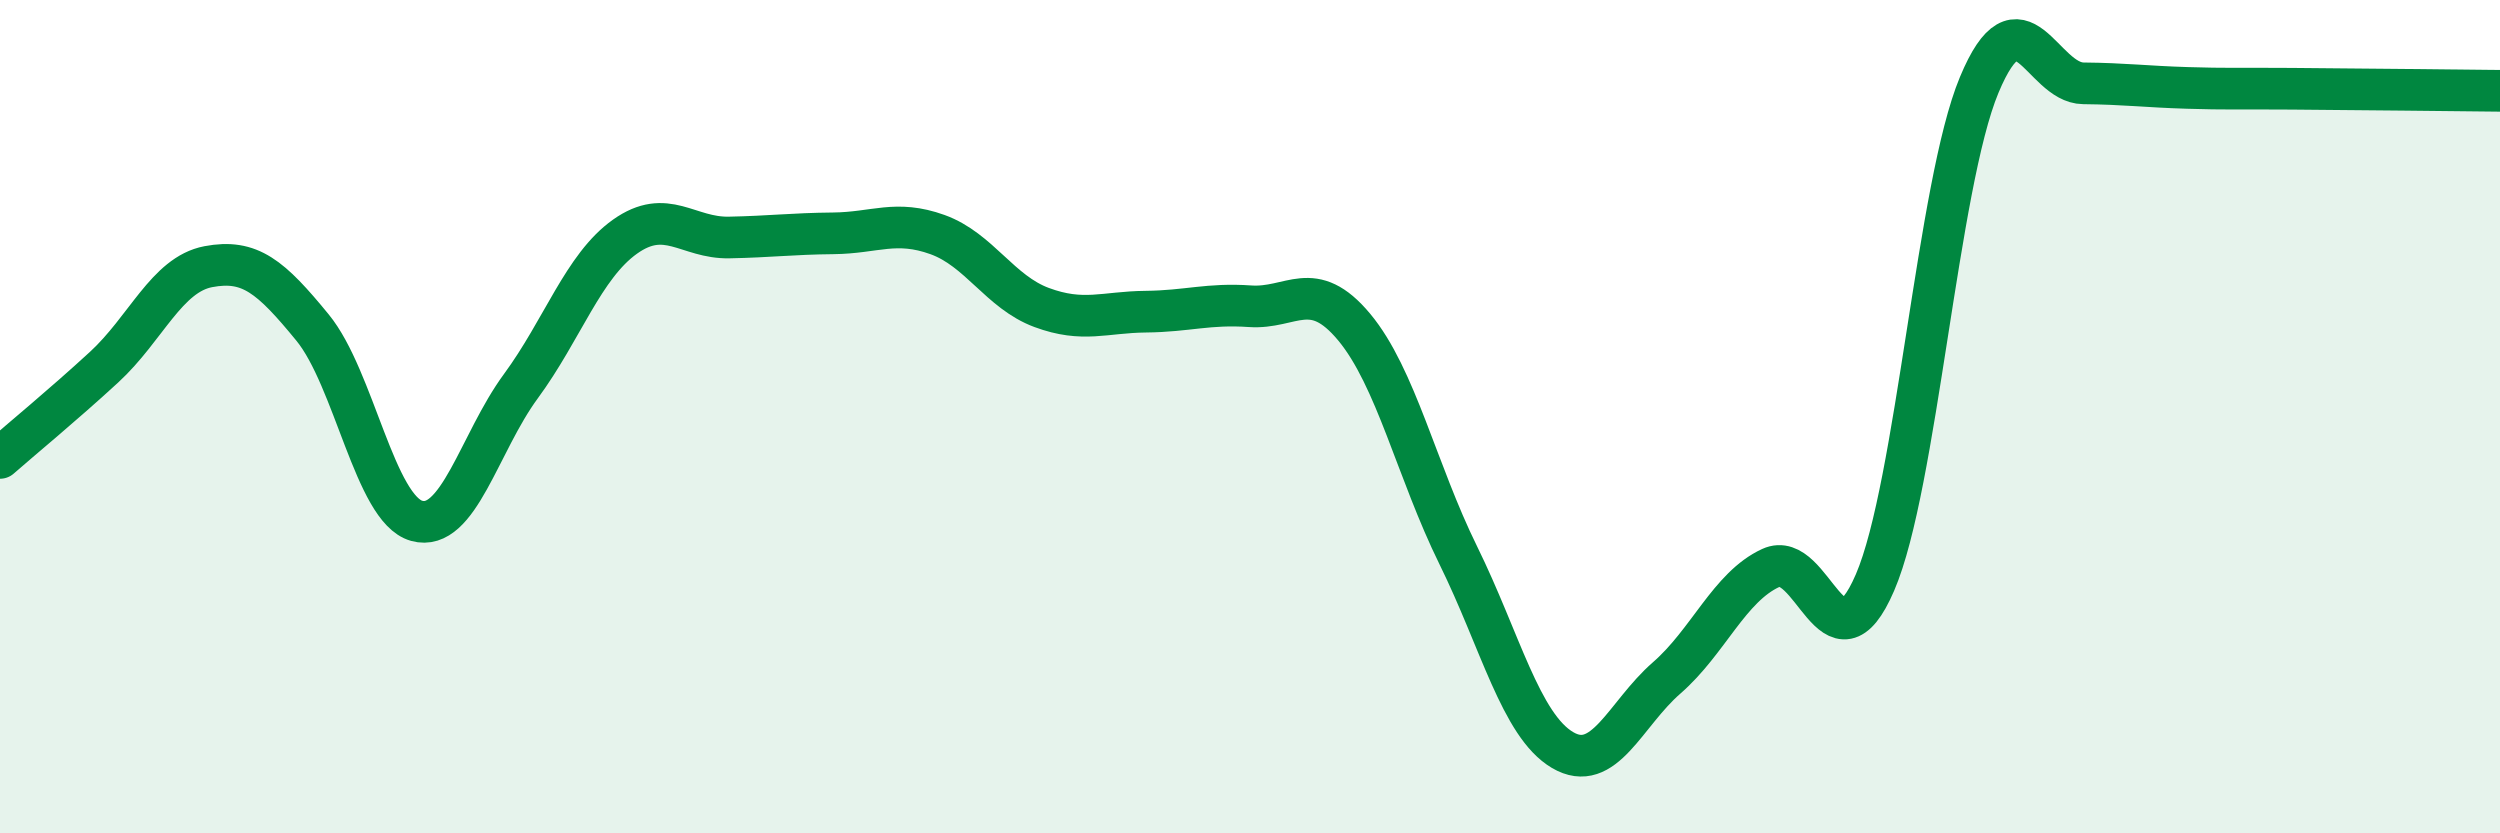 
    <svg width="60" height="20" viewBox="0 0 60 20" xmlns="http://www.w3.org/2000/svg">
      <path
        d="M 0,10.99 C 0.5,10.55 1.5,9.73 2.5,8.81 C 3.5,7.89 4,6.59 5,6.4 C 6,6.21 6.5,6.64 7.5,7.86 C 8.5,9.08 9,12.22 10,12.5 C 11,12.78 11.5,10.63 12.5,9.27 C 13.5,7.91 14,6.39 15,5.68 C 16,4.97 16.5,5.72 17.5,5.7 C 18.5,5.68 19,5.61 20,5.6 C 21,5.59 21.5,5.27 22.5,5.63 C 23.5,5.99 24,7.01 25,7.38 C 26,7.75 26.5,7.49 27.5,7.48 C 28.5,7.47 29,7.28 30,7.35 C 31,7.42 31.5,6.65 32.5,7.85 C 33.5,9.05 34,11.3 35,13.33 C 36,15.36 36.5,17.41 37.5,18 C 38.5,18.59 39,17.14 40,16.27 C 41,15.4 41.5,14.09 42.5,13.63 C 43.5,13.17 44,16.3 45,13.98 C 46,11.66 46.5,4.44 47.5,2.04 C 48.5,-0.36 49,1.99 50,2 C 51,2.01 51.5,2.08 52.5,2.11 C 53.5,2.14 53.5,2.12 55,2.13 C 56.5,2.14 59,2.17 60,2.18L60 20L0 20Z"
        fill="#008740"
        opacity="0.1"
        stroke-linecap="round"
        stroke-linejoin="round"
      />
      <path
        d="M 0,10.99 C 0.5,10.55 1.5,9.73 2.5,8.81 C 3.5,7.89 4,6.59 5,6.4 C 6,6.21 6.5,6.64 7.5,7.86 C 8.5,9.08 9,12.22 10,12.5 C 11,12.78 11.5,10.63 12.5,9.27 C 13.5,7.91 14,6.39 15,5.68 C 16,4.97 16.5,5.72 17.5,5.7 C 18.5,5.68 19,5.61 20,5.6 C 21,5.59 21.5,5.27 22.5,5.63 C 23.5,5.99 24,7.01 25,7.38 C 26,7.75 26.5,7.49 27.5,7.48 C 28.5,7.47 29,7.28 30,7.35 C 31,7.42 31.5,6.65 32.5,7.85 C 33.5,9.05 34,11.3 35,13.33 C 36,15.36 36.5,17.41 37.5,18 C 38.5,18.59 39,17.14 40,16.27 C 41,15.4 41.5,14.09 42.5,13.63 C 43.5,13.17 44,16.3 45,13.98 C 46,11.66 46.5,4.44 47.5,2.04 C 48.5,-0.36 49,1.99 50,2 C 51,2.01 51.5,2.08 52.5,2.11 C 53.5,2.14 53.5,2.12 55,2.13 C 56.5,2.14 59,2.17 60,2.18"
        stroke="#008740"
        stroke-width="1"
        fill="none"
        stroke-linecap="round"
        stroke-linejoin="round"
      />
    </svg>
  